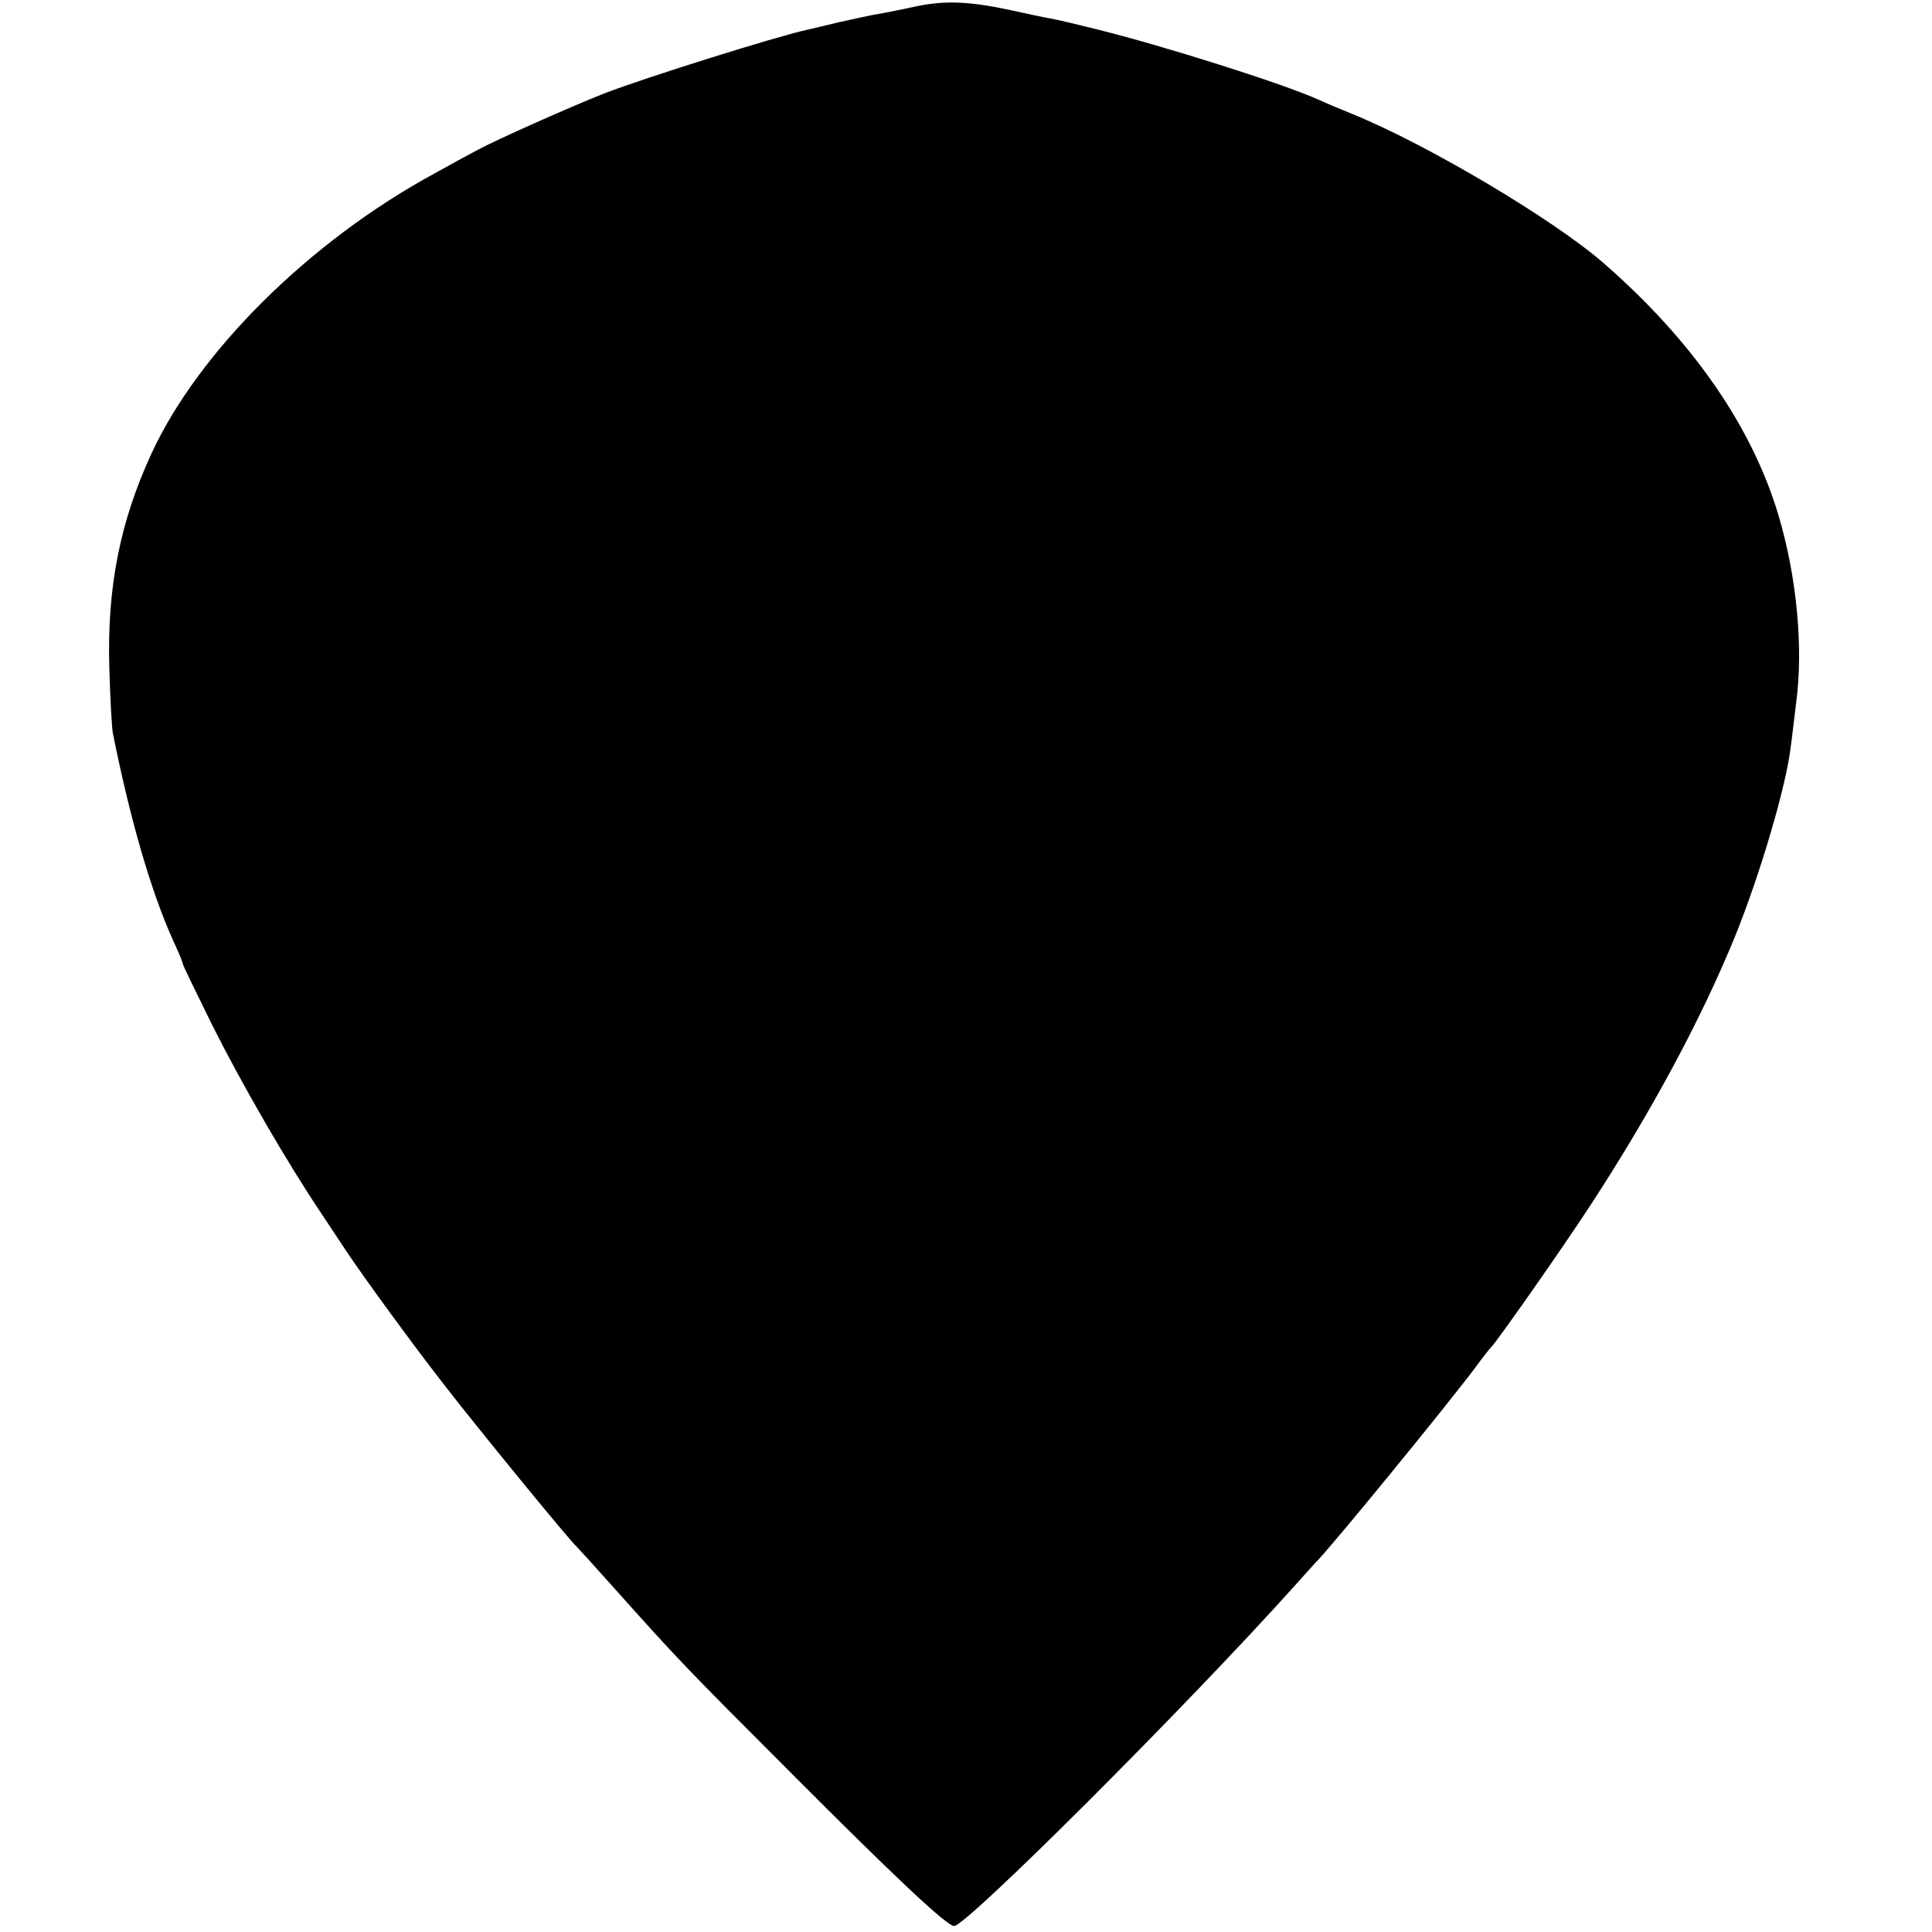 <?xml version="1.0" standalone="no"?>
<!DOCTYPE svg PUBLIC "-//W3C//DTD SVG 20010904//EN"
 "http://www.w3.org/TR/2001/REC-SVG-20010904/DTD/svg10.dtd">
<svg version="1.0" xmlns="http://www.w3.org/2000/svg"
 width="486pt" height="486pt" viewBox="0 0 486 486"
 preserveAspectRatio="xMidYMid meet">
<g transform="translate(0,486) scale(0.1,-0.1)"
fill="#000000" stroke="none">
<path d="M2305 4844 c-33 -7 -76 -16 -95 -19 -19 -3 -64 -13 -100 -21 -36 -9
-72 -17 -80 -19 -78 -17 -403 -119 -510 -160 -81 -32 -273 -117 -320 -143 -25
-13 -74 -40 -110 -60 -312 -170 -591 -447 -709 -703 -79 -171 -112 -337 -106
-539 2 -74 6 -148 9 -165 44 -219 96 -398 152 -522 13 -28 24 -54 24 -58 0 -3
34 -73 75 -156 76 -151 187 -343 275 -474 25 -38 53 -80 61 -92 46 -69 163
-229 242 -331 84 -109 323 -401 337 -412 3 -3 46 -50 95 -105 160 -179 177
-197 445 -465 260 -261 392 -385 410 -385 31 0 582 550 856 855 27 30 51 57
54 60 31 29 341 408 405 495 16 22 32 42 35 45 12 10 179 248 252 360 150 230
276 463 362 673 64 158 130 382 141 481 4 28 9 76 13 106 19 139 2 319 -44
473 -66 223 -217 441 -440 635 -126 110 -444 299 -634 376 -25 10 -63 26 -85
36 -89 40 -386 134 -555 176 -56 14 -98 24 -120 28 -14 2 -59 12 -100 21 -103
22 -165 24 -235 9z"/>
</g>
</svg>

